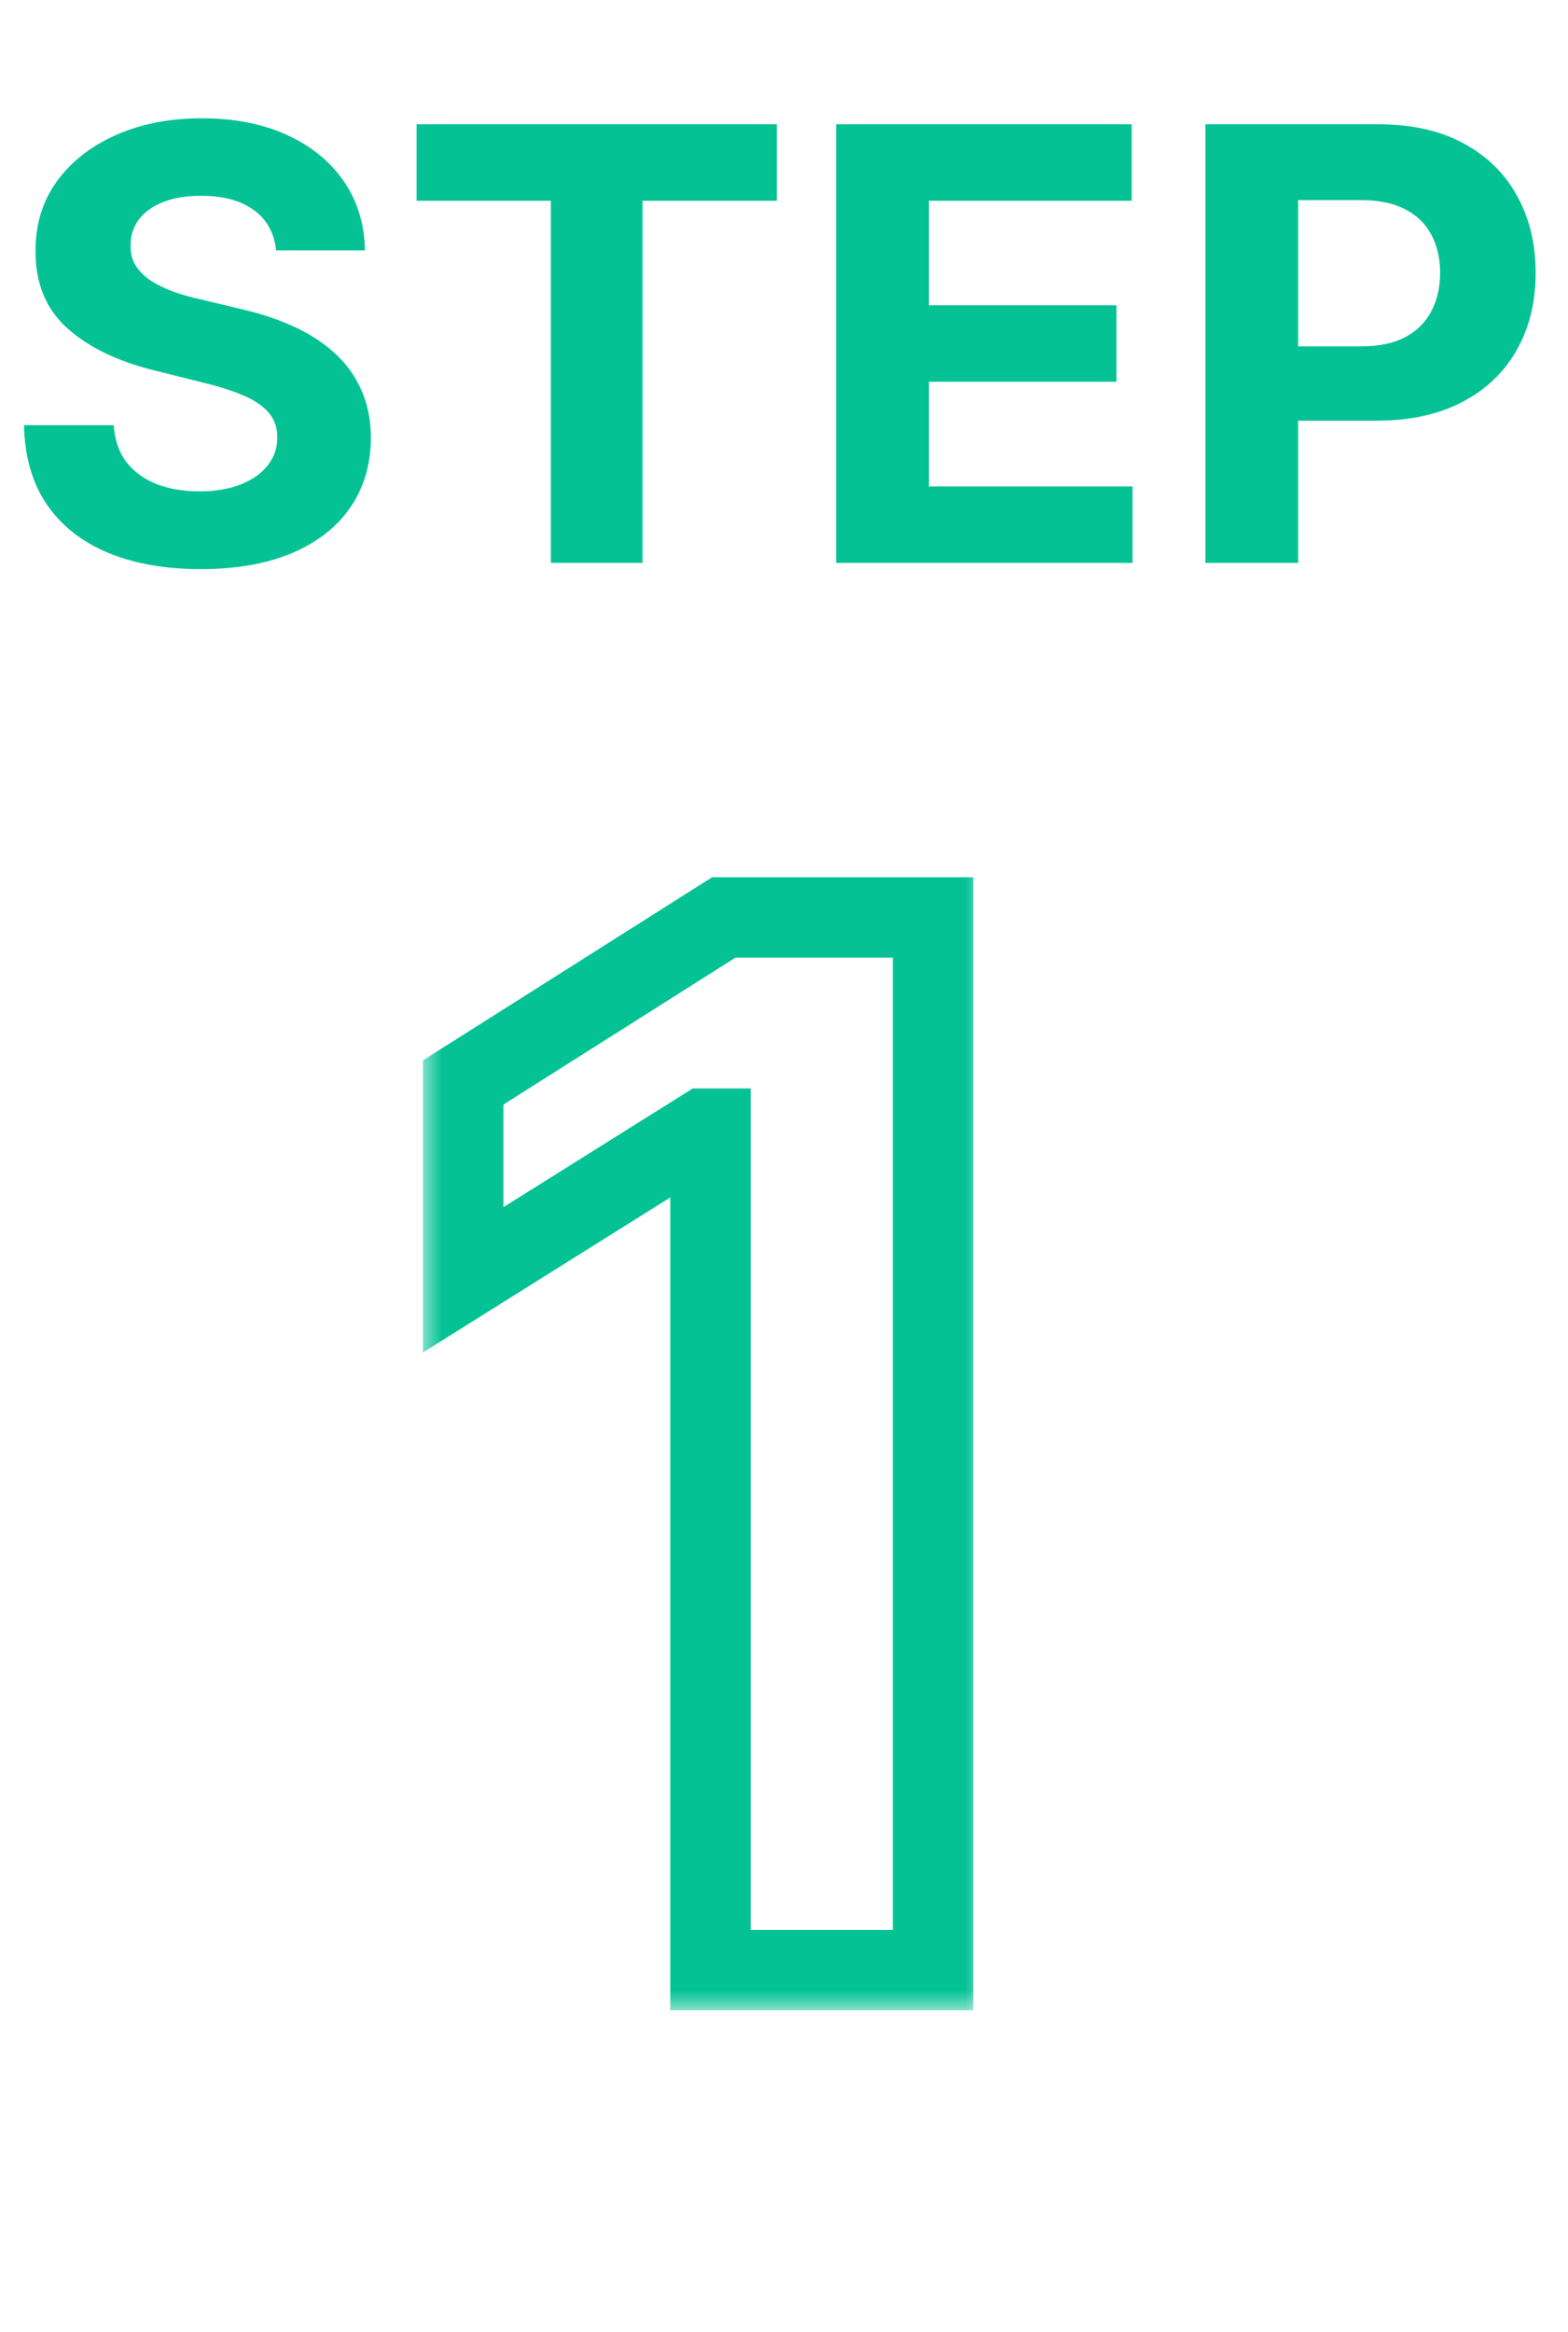 <svg xmlns="http://www.w3.org/2000/svg" width="39" height="58" viewBox="0 0 39 58" fill="none"><path d="M6.866 6.228C6.824 5.799 6.641 5.465 6.317 5.227C5.994 4.989 5.556 4.87 5.002 4.87C4.625 4.87 4.308 4.923 4.048 5.03C3.789 5.133 3.59 5.277 3.452 5.461C3.317 5.646 3.249 5.855 3.249 6.09C3.242 6.285 3.283 6.456 3.372 6.601C3.464 6.747 3.59 6.873 3.75 6.979C3.91 7.082 4.094 7.173 4.304 7.251C4.513 7.326 4.737 7.39 4.975 7.443L5.955 7.677C6.431 7.784 6.868 7.926 7.266 8.103C7.663 8.281 8.008 8.499 8.299 8.759C8.59 9.018 8.816 9.323 8.976 9.675C9.139 10.026 9.222 10.429 9.226 10.884C9.222 11.552 9.052 12.13 8.714 12.62C8.381 13.107 7.898 13.485 7.266 13.755C6.637 14.021 5.879 14.155 4.991 14.155C4.11 14.155 3.343 14.02 2.69 13.75C2.04 13.48 1.532 13.08 1.167 12.551C0.804 12.018 0.614 11.36 0.597 10.575H2.828C2.853 10.941 2.958 11.246 3.143 11.491C3.331 11.733 3.581 11.915 3.894 12.04C4.21 12.161 4.567 12.221 4.964 12.221C5.355 12.221 5.694 12.164 5.982 12.05C6.273 11.937 6.499 11.779 6.658 11.576C6.818 11.374 6.898 11.141 6.898 10.879C6.898 10.633 6.825 10.428 6.68 10.261C6.538 10.094 6.328 9.952 6.051 9.835C5.778 9.717 5.442 9.611 5.044 9.515L3.857 9.217C2.937 8.993 2.211 8.643 1.678 8.167C1.145 7.691 0.881 7.05 0.884 6.244C0.881 5.584 1.056 5.007 1.412 4.513C1.77 4.02 2.262 3.634 2.887 3.357C3.512 3.08 4.222 2.942 5.018 2.942C5.827 2.942 6.534 3.08 7.138 3.357C7.745 3.634 8.217 4.02 8.555 4.513C8.892 5.007 9.066 5.578 9.077 6.228H6.866ZM10.362 4.993V3.091H19.321V4.993H15.981V14H13.702V4.993H10.362ZM20.797 14V3.091H28.148V4.993H23.103V7.592H27.769V9.494H23.103V12.098H28.169V14H20.797ZM29.981 14V3.091H34.285C35.113 3.091 35.818 3.249 36.4 3.565C36.982 3.877 37.426 4.312 37.732 4.87C38.041 5.424 38.195 6.063 38.195 6.788C38.195 7.512 38.039 8.151 37.726 8.705C37.414 9.259 36.961 9.691 36.368 10C35.779 10.309 35.065 10.463 34.227 10.463H31.483V8.615H33.854C34.298 8.615 34.663 8.538 34.951 8.386C35.242 8.229 35.459 8.015 35.601 7.741C35.747 7.464 35.819 7.146 35.819 6.788C35.819 6.425 35.747 6.109 35.601 5.839C35.459 5.566 35.242 5.355 34.951 5.206C34.66 5.053 34.291 4.977 33.843 4.977H32.288V14H29.981Z" fill="#05C295"></path><mask id="path-2-outside-1_535_1366" maskUnits="userSpaceOnUse" x="10.5" y="21" width="14" height="29" fill="black"><rect fill="white" x="10.5" y="21" width="14" height="29"></rect><path d="M23.206 22.818V49H17.671V28.072H17.517L11.521 31.831V26.922L18.003 22.818H23.206Z"></path></mask><path d="M23.206 22.818H24.206V21.818H23.206V22.818ZM23.206 49V50H24.206V49H23.206ZM17.671 49H16.671V50H17.671V49ZM17.671 28.072H18.671V27.072H17.671V28.072ZM17.517 28.072V27.072H17.23L16.986 27.225L17.517 28.072ZM11.521 31.831H10.521V33.638L12.053 32.678L11.521 31.831ZM11.521 26.922L10.987 26.077L10.521 26.371V26.922H11.521ZM18.003 22.818V21.818H17.713L17.468 21.973L18.003 22.818ZM23.206 22.818H22.206V49H23.206H24.206V22.818H23.206ZM23.206 49V48H17.671V49V50H23.206V49ZM17.671 49H18.671V28.072H17.671H16.671V49H17.671ZM17.671 28.072V27.072H17.517V28.072V29.072H17.671V28.072ZM17.517 28.072L16.986 27.225L10.99 30.984L11.521 31.831L12.053 32.678L18.048 28.92L17.517 28.072ZM11.521 31.831H12.521V26.922H11.521H10.521V31.831H11.521ZM11.521 26.922L12.056 27.767L18.538 23.663L18.003 22.818L17.468 21.973L10.987 26.077L11.521 26.922ZM18.003 22.818V23.818H23.206V22.818V21.818H18.003V22.818Z" fill="#05C295" mask="url(#path-2-outside-1_535_1366)"></path></svg>